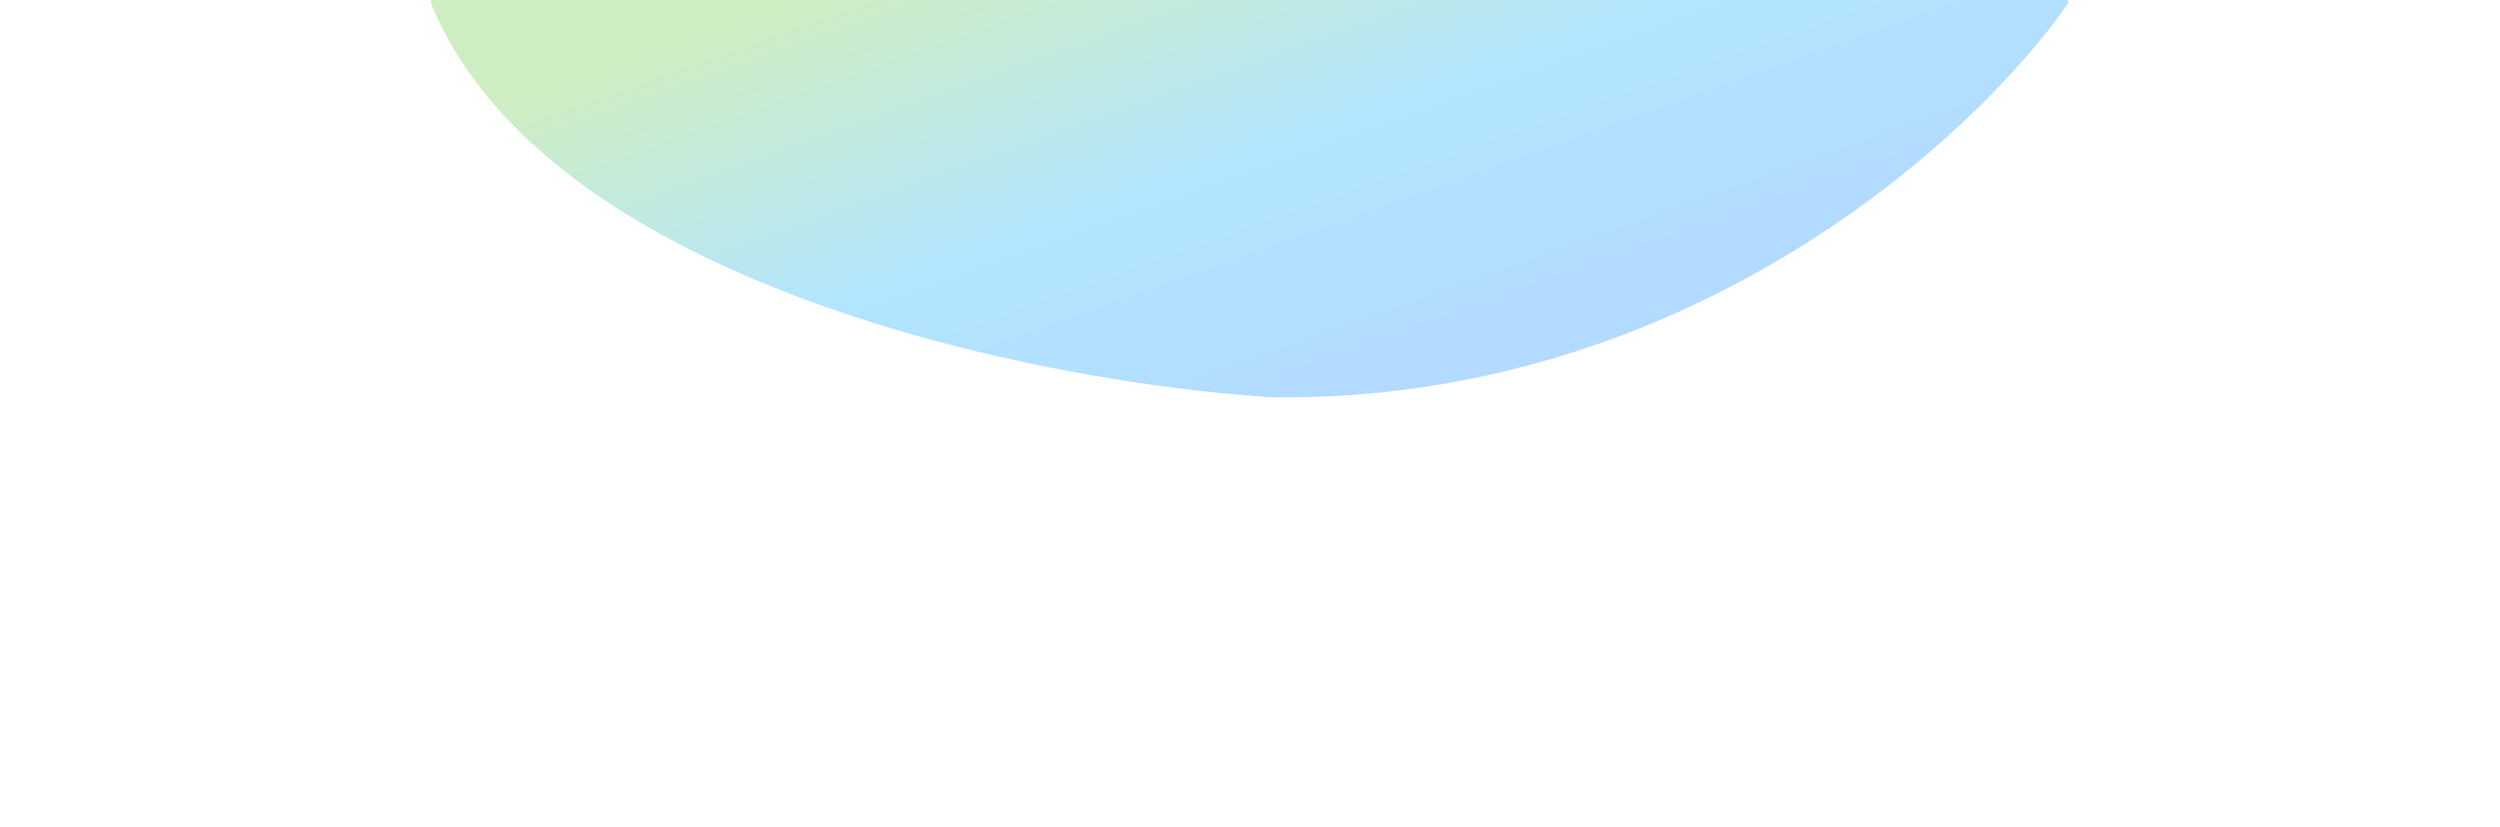 <svg width="1164" height="385" viewBox="0 0 1164 385" fill="none" xmlns="http://www.w3.org/2000/svg">
<g filter="url(#filter0_f_13015_67785)">
<path d="M962.107 0H201.472C200.766 0 200.284 0.715 200.55 1.368C253.928 132.36 483.825 178.352 592.466 184.969C785.573 187.228 919.117 64.589 962.958 1.513C963.417 0.853 962.91 0 962.107 0Z" fill="url(#paint0_linear_13015_67785)" fill-opacity="0.3"/>
</g>
<defs>
<filter id="filter0_f_13015_67785" x="0.476" y="-200" width="1162.66" height="585" filterUnits="userSpaceOnUse" color-interpolation-filters="sRGB">
<feFlood flood-opacity="0" result="BackgroundImageFix"/>
<feBlend mode="normal" in="SourceGraphic" in2="BackgroundImageFix" result="shape"/>
<feGaussianBlur stdDeviation="100" result="effect1_foregroundBlur_13015_67785"/>
</filter>
<linearGradient id="paint0_linear_13015_67785" x1="199.982" y1="62.347" x2="287.961" y2="309.086" gradientUnits="userSpaceOnUse">
<stop stop-color="#60C538"/>
<stop offset="0.535" stop-color="#00AAFF"/>
<stop offset="1" stop-color="#0187FF"/>
</linearGradient>
</defs>
</svg>
